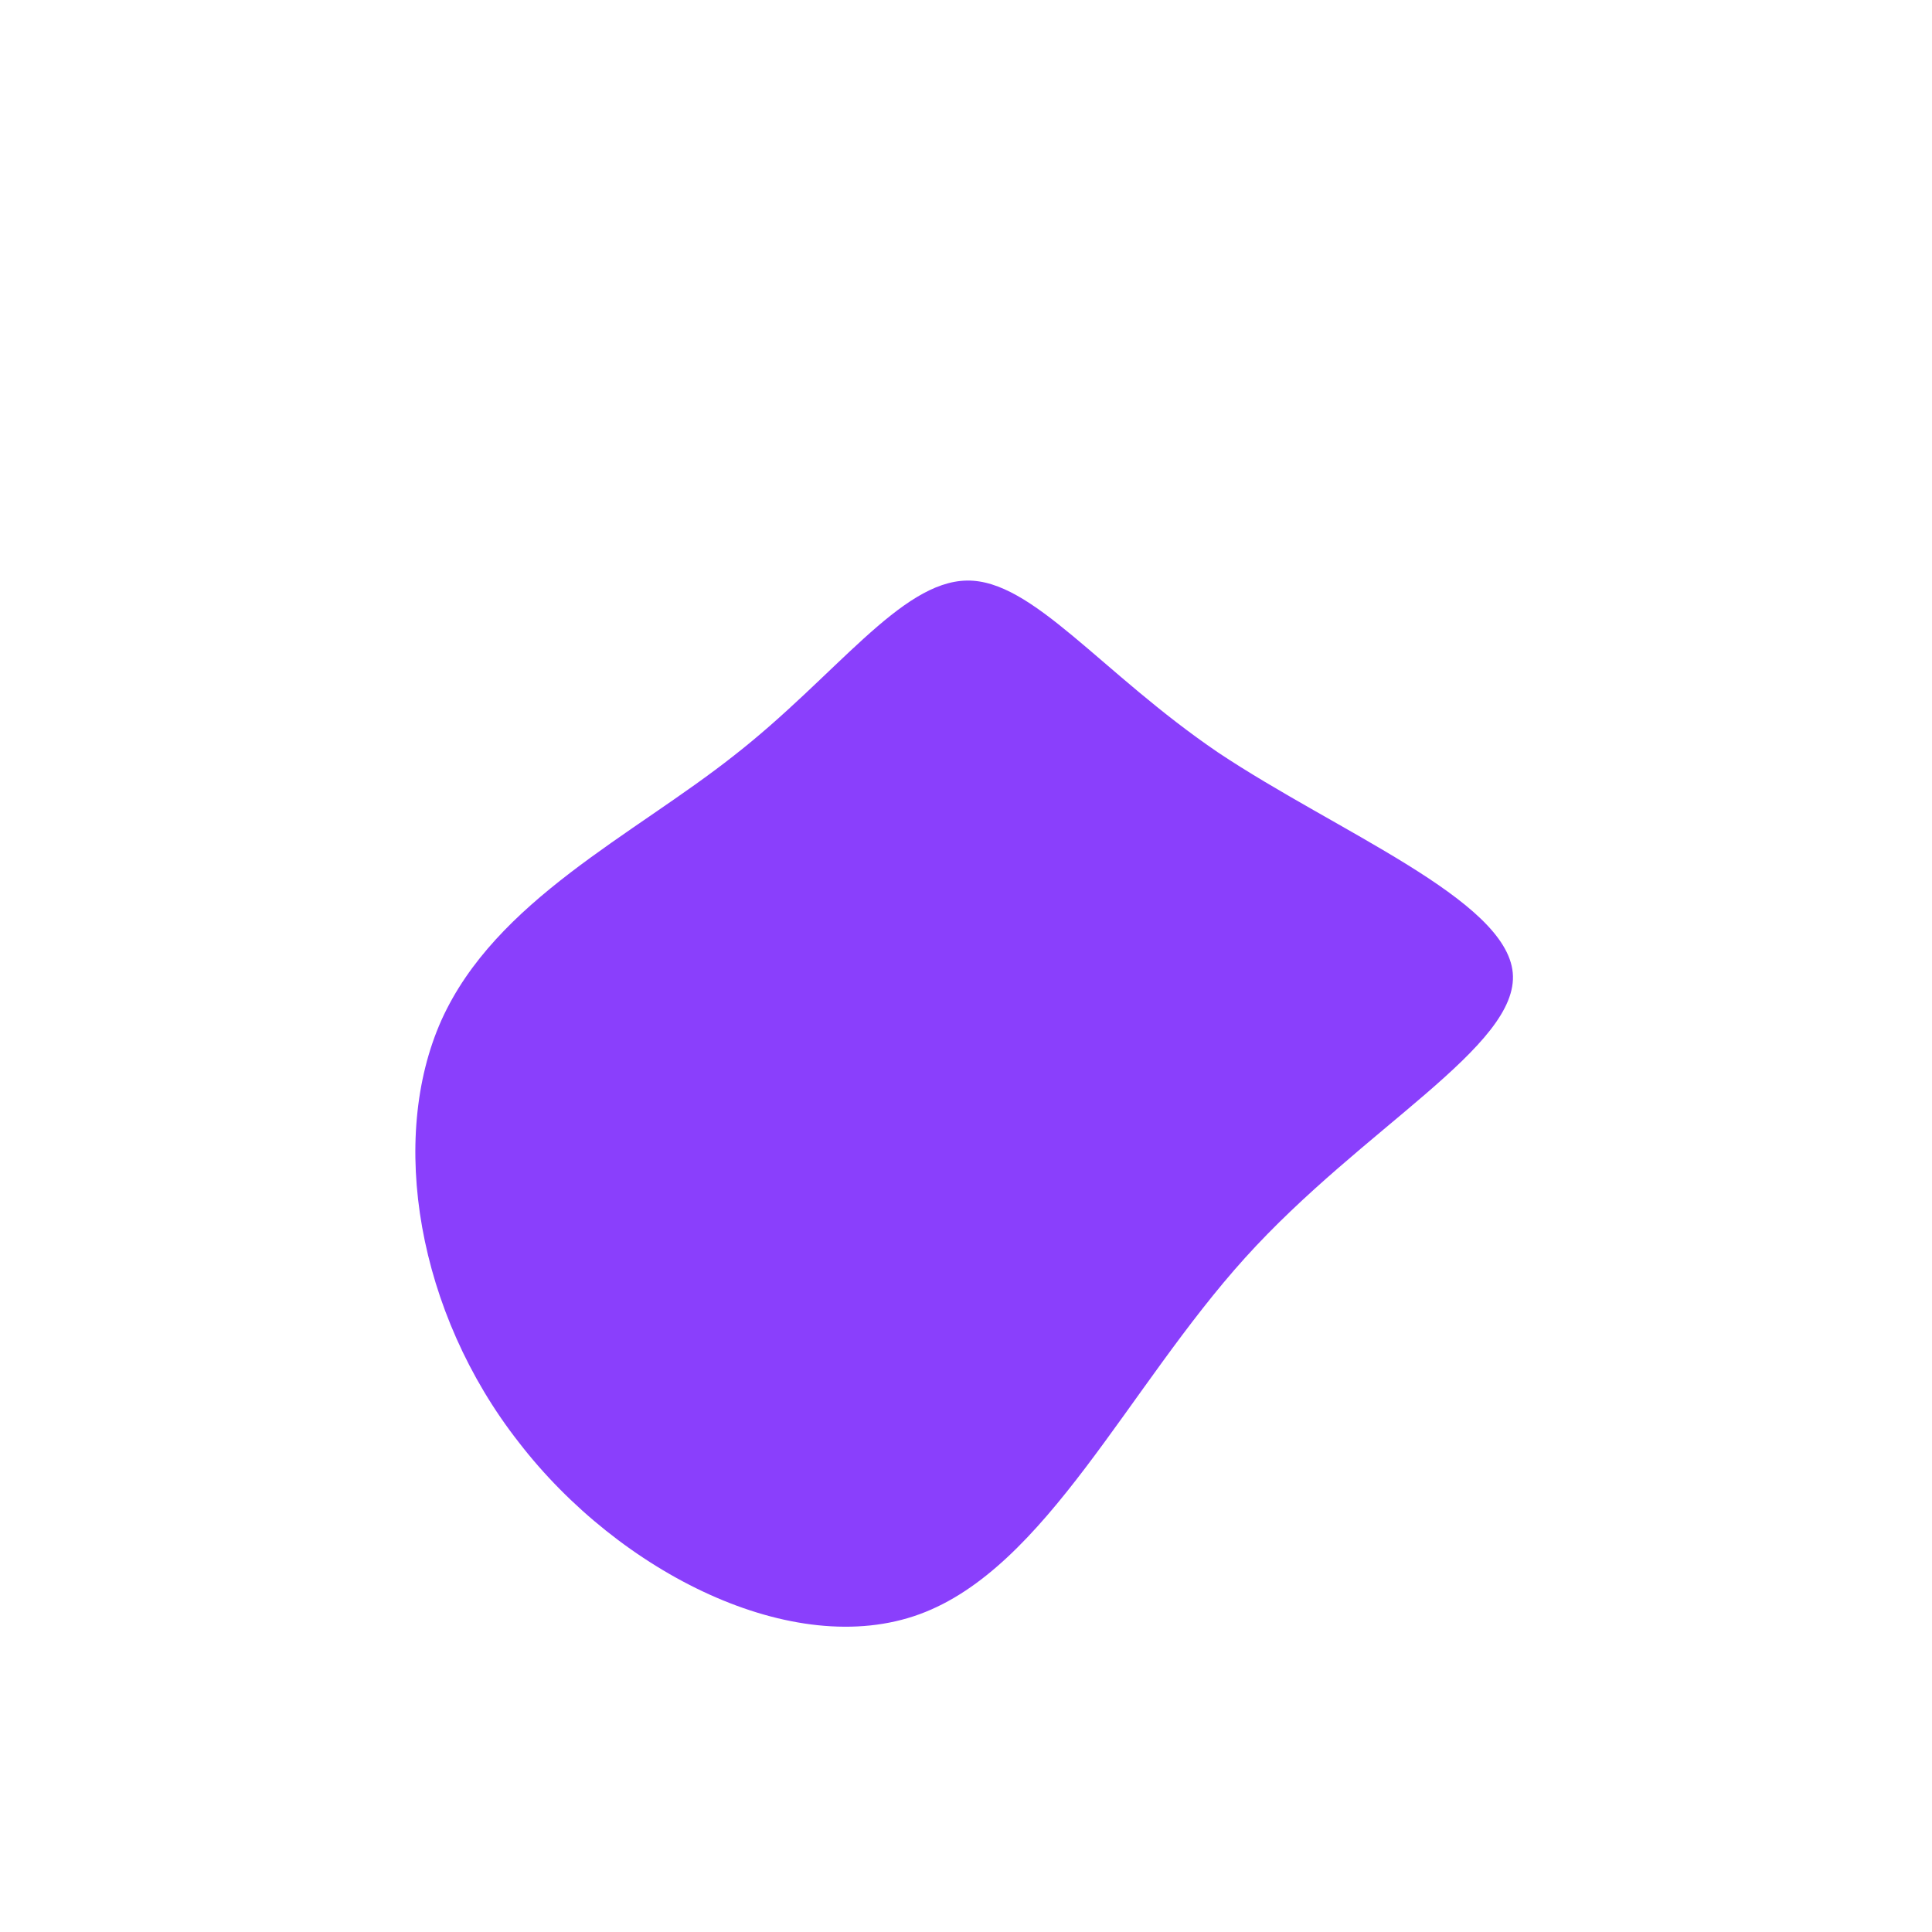 <?xml version="1.0" encoding="UTF-8" standalone="no"?> <svg xmlns="http://www.w3.org/2000/svg" viewBox="0 0 200 200"> <path fill="#8A3FFC" d="M26.1,-22.1C38.4,-13.9,55.9,-6.9,56.6,0.7C57.3,8.3,41.1,16.7,28.9,30.2C16.7,43.7,8.3,62.3,-4.8,67.1C-17.9,71.9,-35.9,62.8,-46.3,49.3C-56.8,35.9,-59.8,17.9,-54.3,5.6C-48.7,-6.8,-34.5,-13.5,-24,-21.8C-13.5,-30,-6.8,-39.8,0.1,-39.9C6.9,-40,13.9,-30.4,26.1,-22.1Z" transform="translate(100 100)"></path> </svg> 